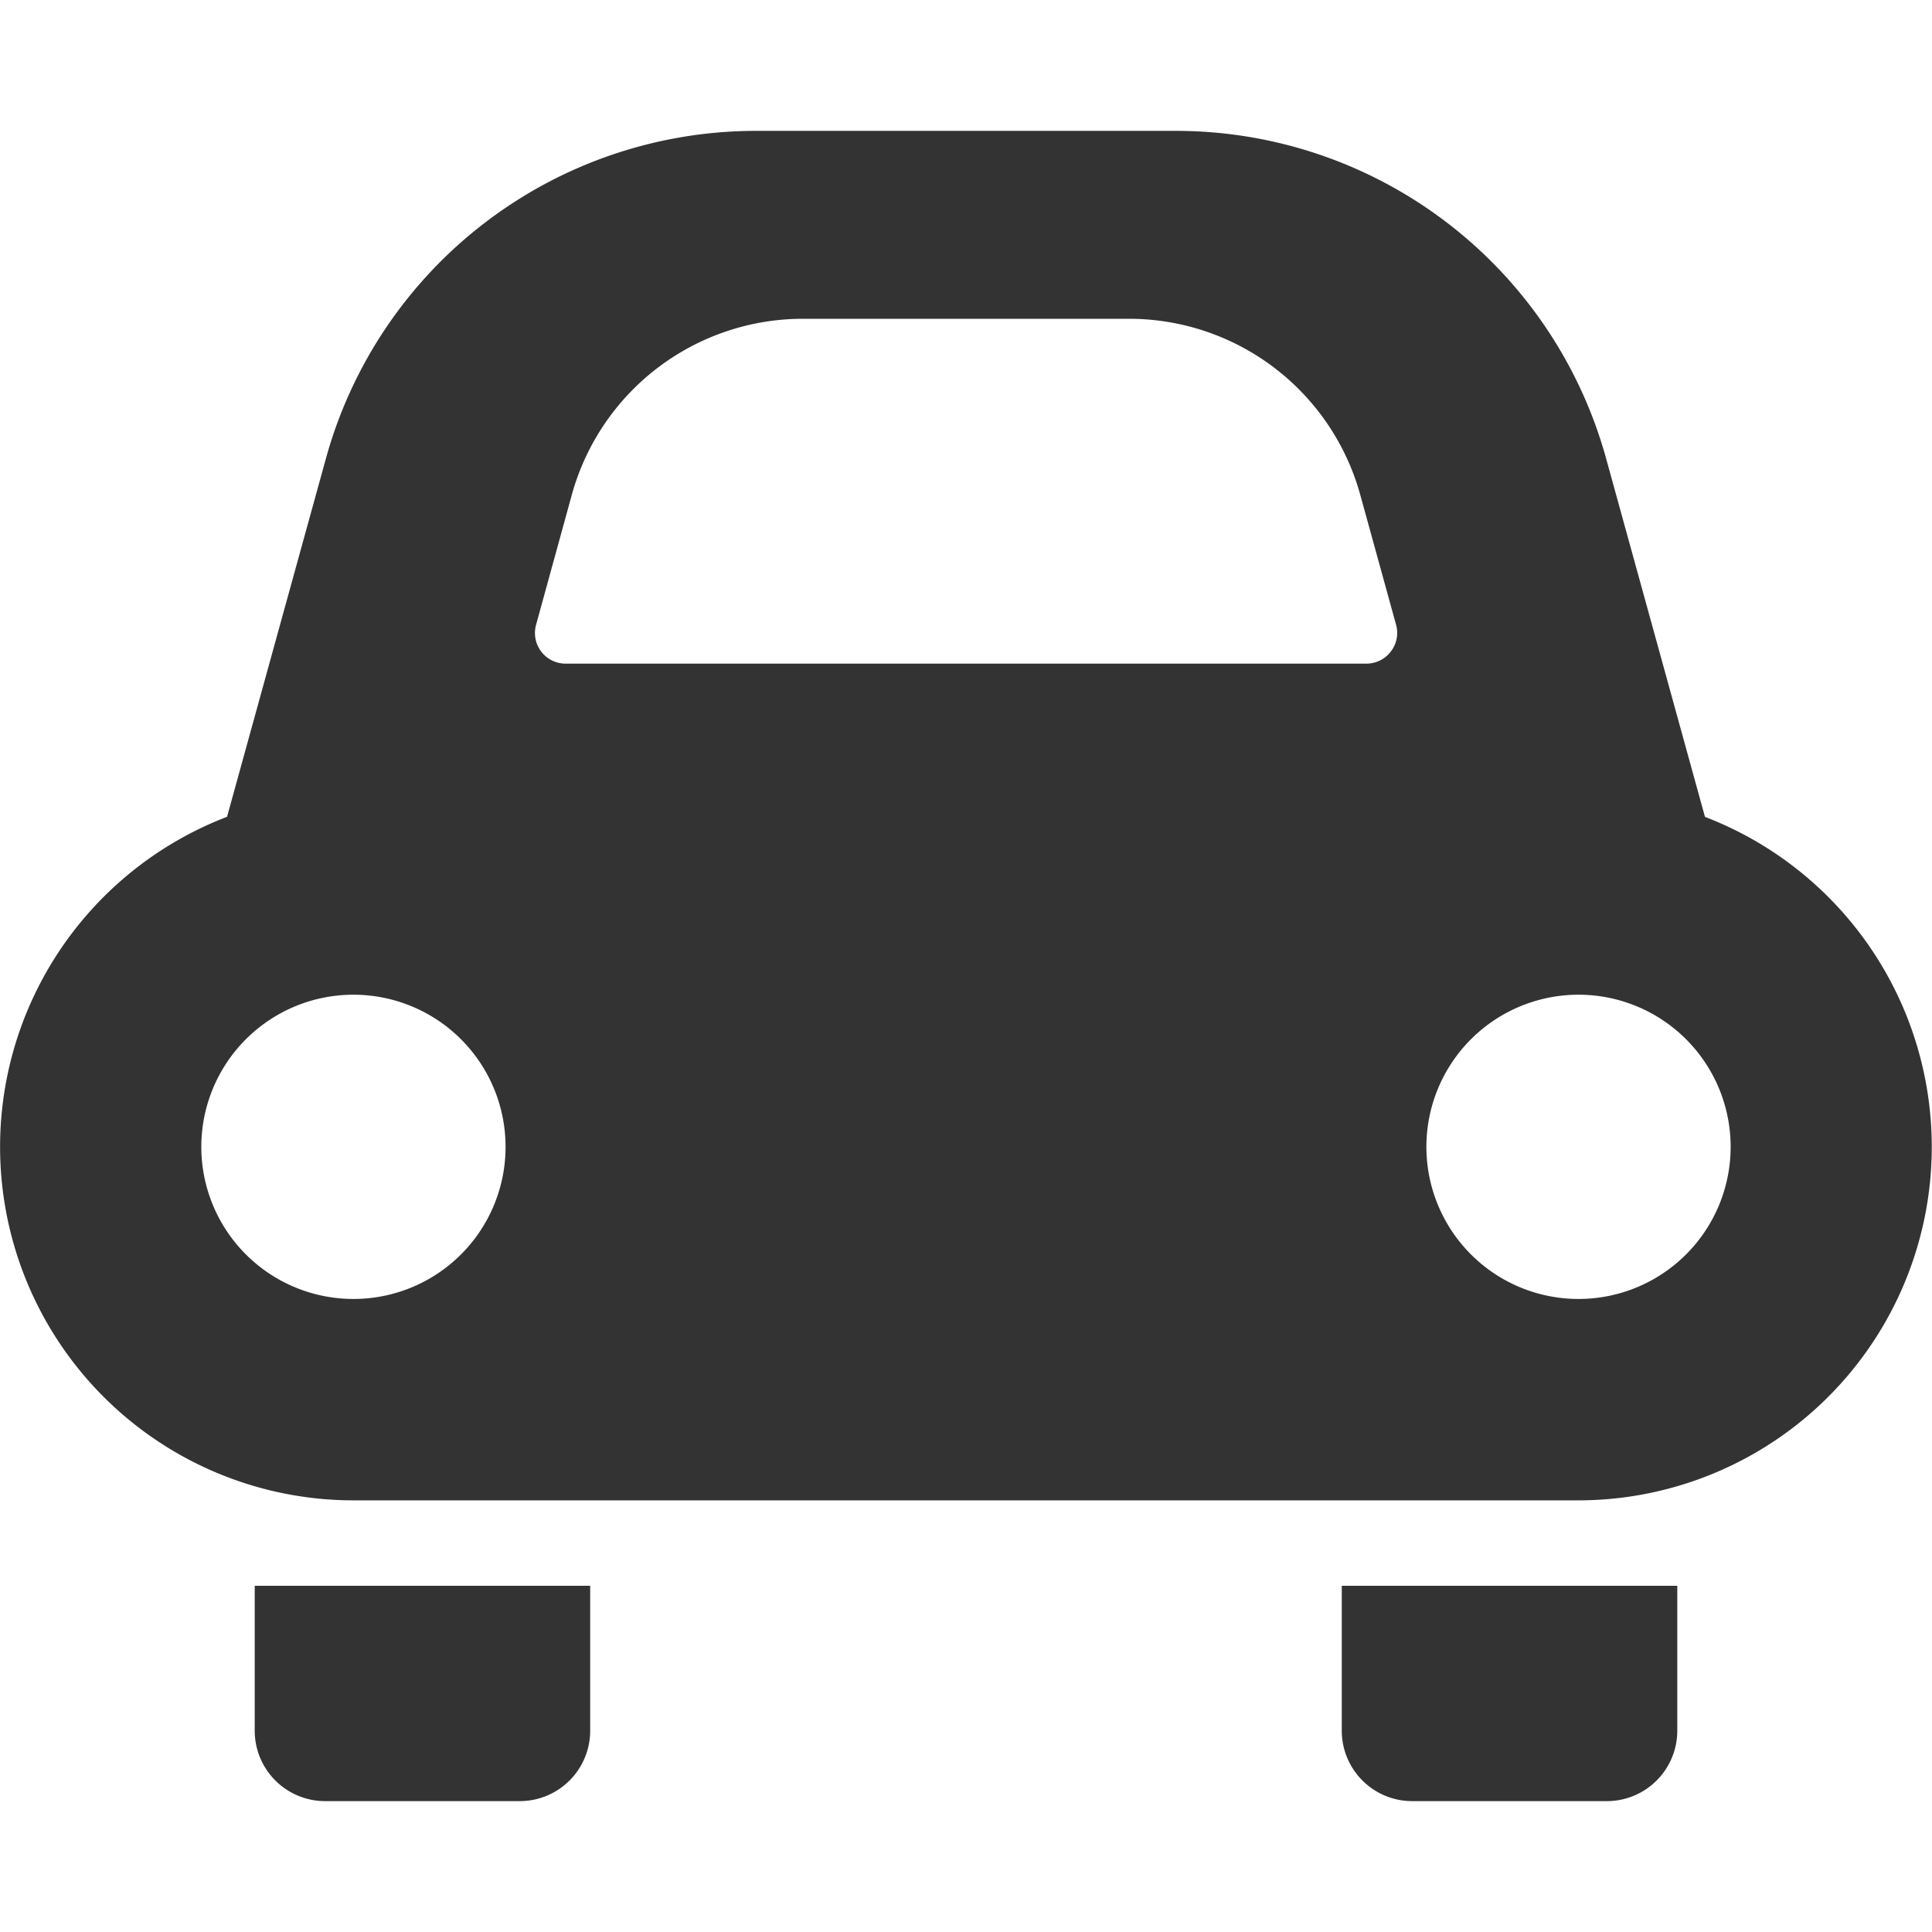 <svg xmlns="http://www.w3.org/2000/svg" xmlns:xlink="http://www.w3.org/1999/xlink" width="50" height="50" viewBox="0 0 50 50">
  <defs>
    <clipPath id="clip-path">
      <rect id="長方形_25038" data-name="長方形 25038" width="50" height="50" transform="translate(943 2230)" fill="#ccc"/>
    </clipPath>
  </defs>
  <g id="salon_icon01" transform="translate(-943 -2230)" clip-path="url(#clip-path)">
    <g id="車アイコン" transform="translate(943 2230)">
      <path id="パス_11158" data-name="パス 11158" d="M6.592,44.79a1.823,1.823,0,0,0,1.823,1.823H13.45a1.823,1.823,0,0,0,1.824-1.823V41.04H6.592Z" fill="#333"/>
      <path id="パス_11159" data-name="パス 11159" d="M34.725,44.79a1.823,1.823,0,0,0,1.825,1.823h5.035a1.823,1.823,0,0,0,1.823-1.823V41.04H34.725v3.75Z" fill="#333"/>
      <path id="パス_11160" data-name="パス 11160" d="M44.124,21.139l-2.559-9.277A11.55,11.55,0,0,0,30.434,3.387H19.566A11.546,11.546,0,0,0,8.436,11.862l-2.56,9.277a9.148,9.148,0,0,0,3.271,17.69h31.7a9.148,9.148,0,0,0,3.273-17.69ZM9.146,33.617a3.937,3.937,0,1,1,3.938-3.935A3.936,3.936,0,0,1,9.146,33.617ZM35.994,16.862a.793.793,0,0,1-.629.313H14.635a.793.793,0,0,1-.763-1L14.8,12.8A6.206,6.206,0,0,1,20.771,8.25h8.459A6.208,6.208,0,0,1,35.2,12.794l.931,3.377A.785.785,0,0,1,35.994,16.862Zm4.857,16.755a3.937,3.937,0,1,1,3.938-3.935A3.937,3.937,0,0,1,40.851,33.617Z" fill="#333"/>
    </g>
  </g>
</svg>
